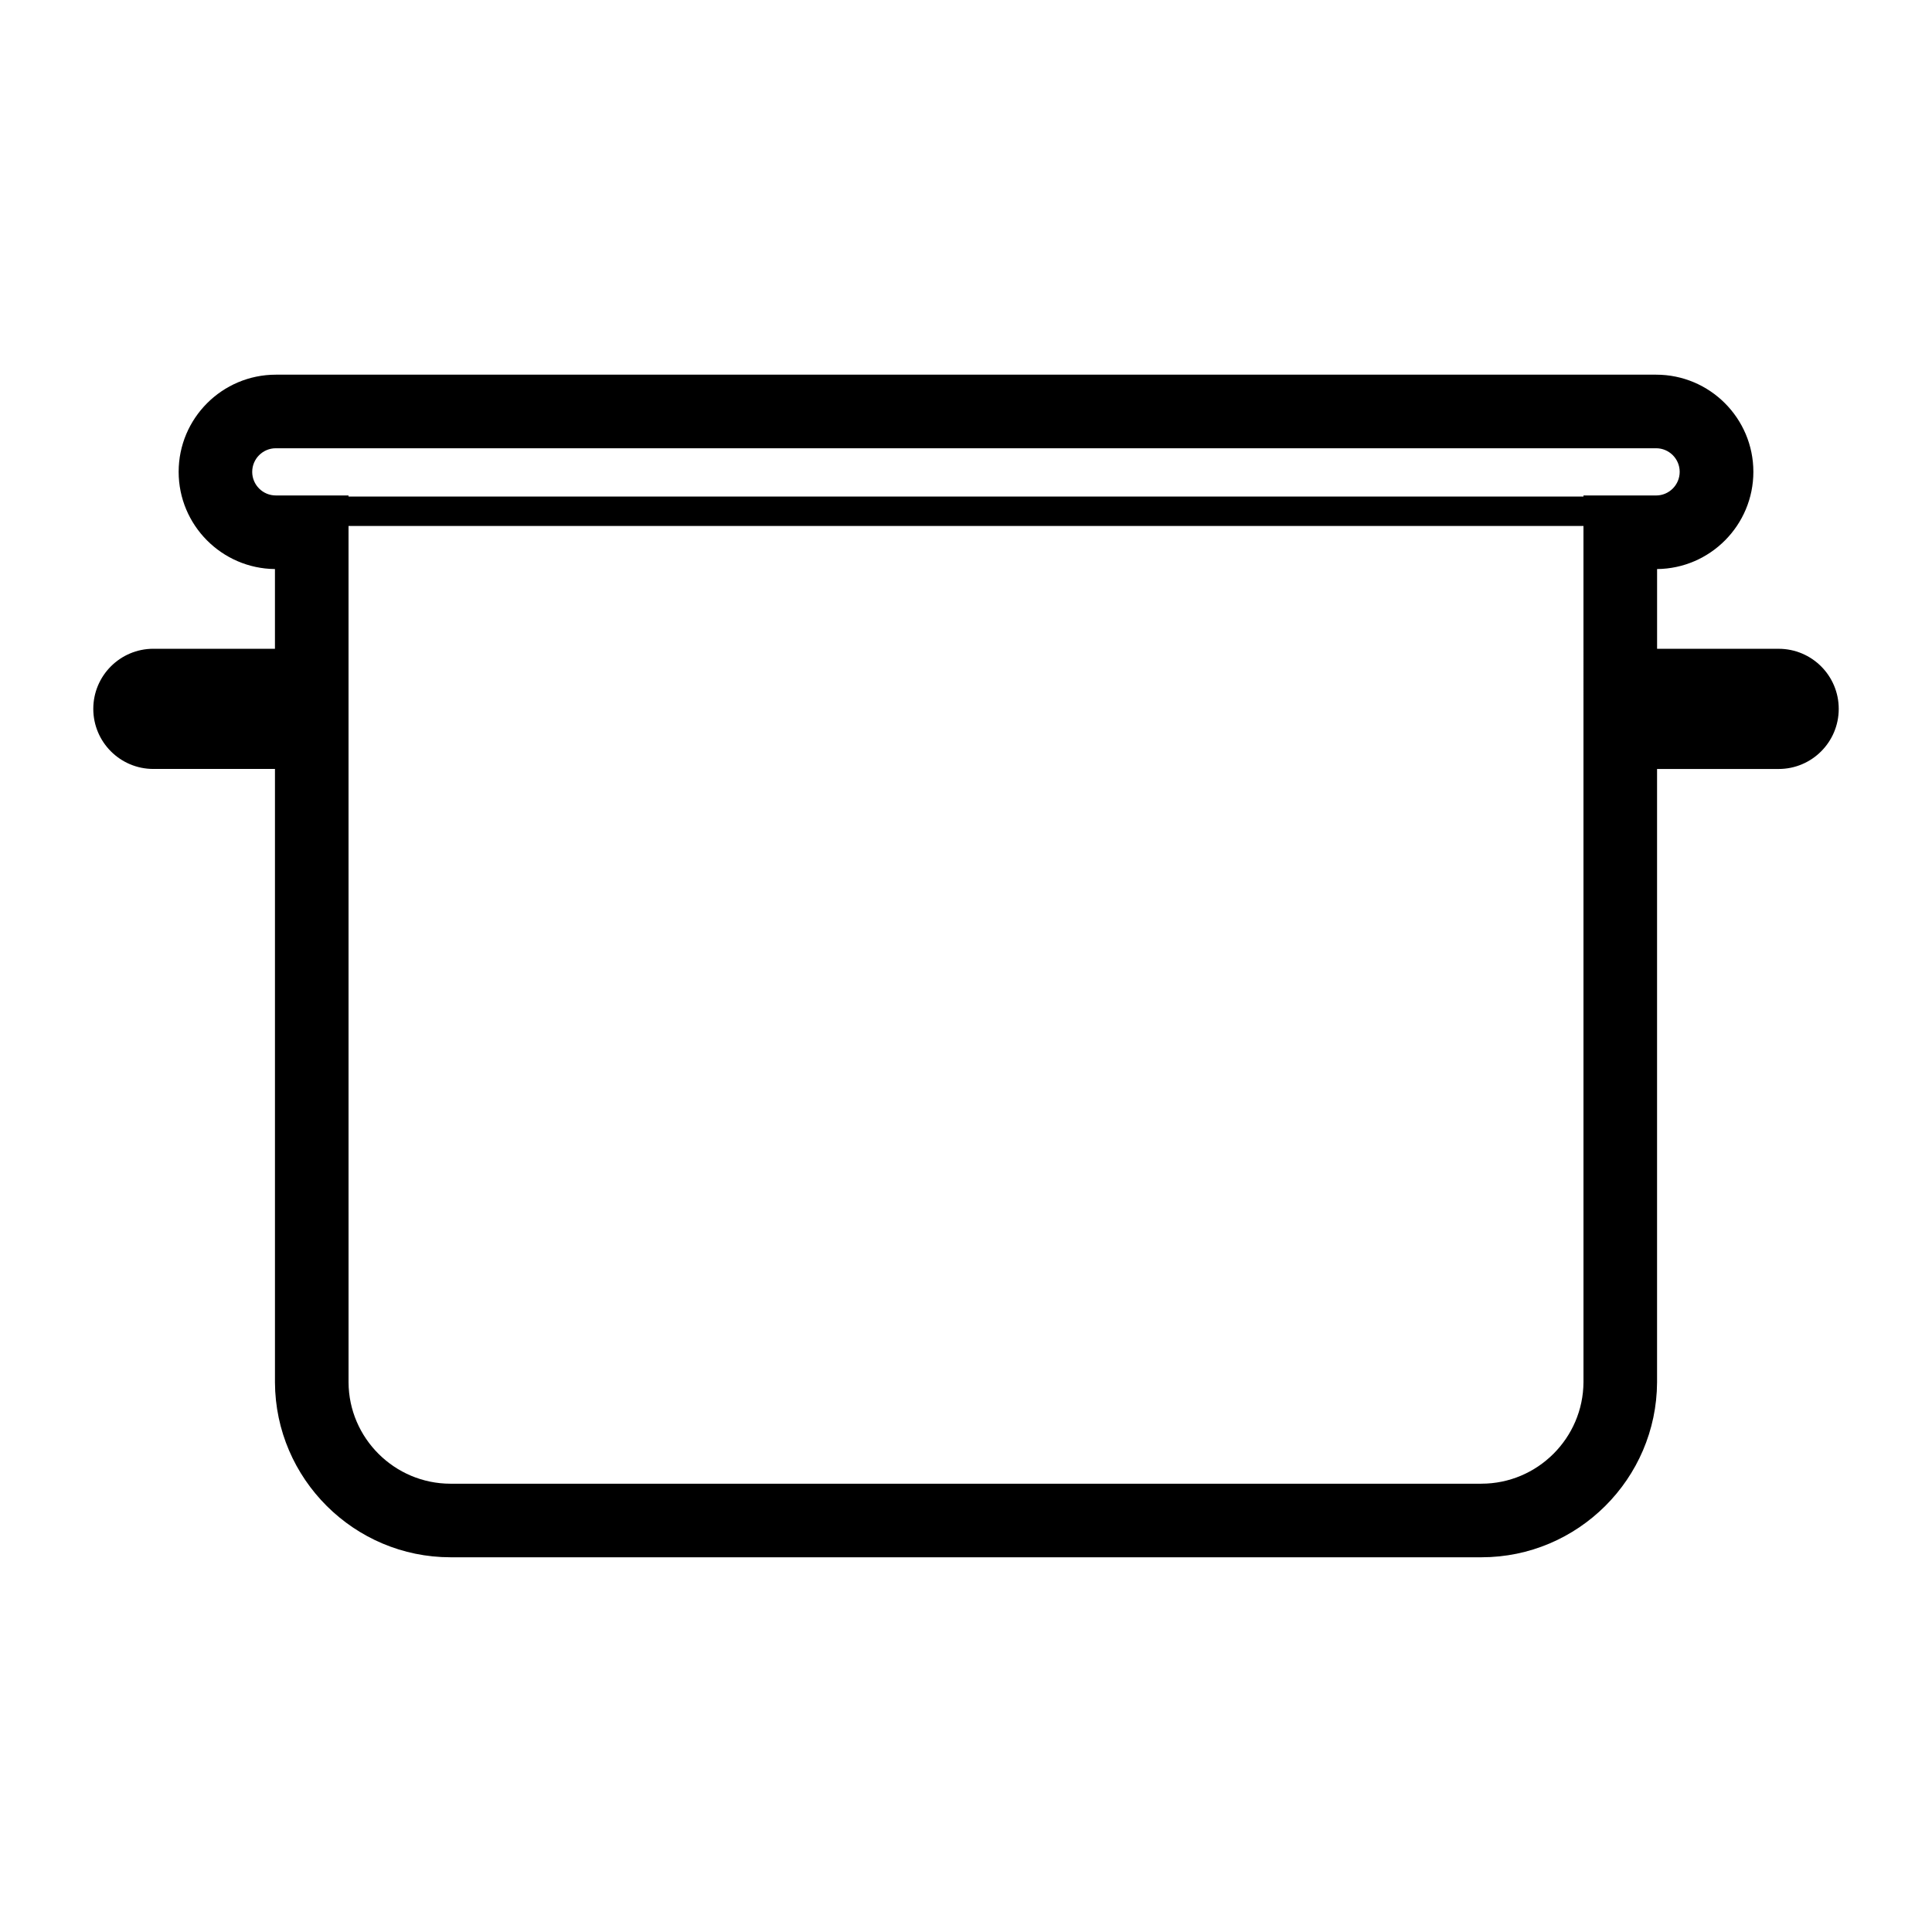 <?xml version="1.0" encoding="UTF-8"?>
<!-- The Best Svg Icon site in the world: iconSvg.co, Visit us! https://iconsvg.co -->
<svg fill="#000000" width="800px" height="800px" version="1.1" viewBox="144 144 512 512" xmlns="http://www.w3.org/2000/svg">
 <path d="m615.36 315.93h-32.215v-21.125c14.09-0.133 25.516-11.645 25.516-25.766 0-14.195-11.547-25.746-25.758-25.746h-365.8c-14.207 0-25.758 11.547-25.758 25.746 0 14.125 11.426 25.629 25.52 25.766v21.125h-32.219c-8.789 0-15.922 7.133-15.922 15.922 0 8.801 7.133 15.93 15.922 15.93h32.223v162.59c0.125 25.543 20.992 46.324 46.535 46.324h273.2c25.539 0 46.41-20.785 46.535-46.367v-162.54h32.215c8.801 0 15.93-7.133 15.93-15.93 0.004-8.789-7.121-15.922-15.922-15.922zm-404.52-46.891c0-3.441 2.801-6.246 6.254-6.246h365.8c3.441 0 6.242 2.805 6.242 6.246 0 3.453-2.801 6.266-6.242 6.266h-19.258v0.293l-327.28-0.004v-0.293h-19.262c-3.457 0-6.258-2.809-6.258-6.262zm325.75 268.16h-273.19c-14.836 0-26.965-12.07-27.031-26.871l-0.004-226.94h327.27l0.004 226.88c-0.074 14.855-12.199 26.926-27.051 26.926z"/>
</svg>
